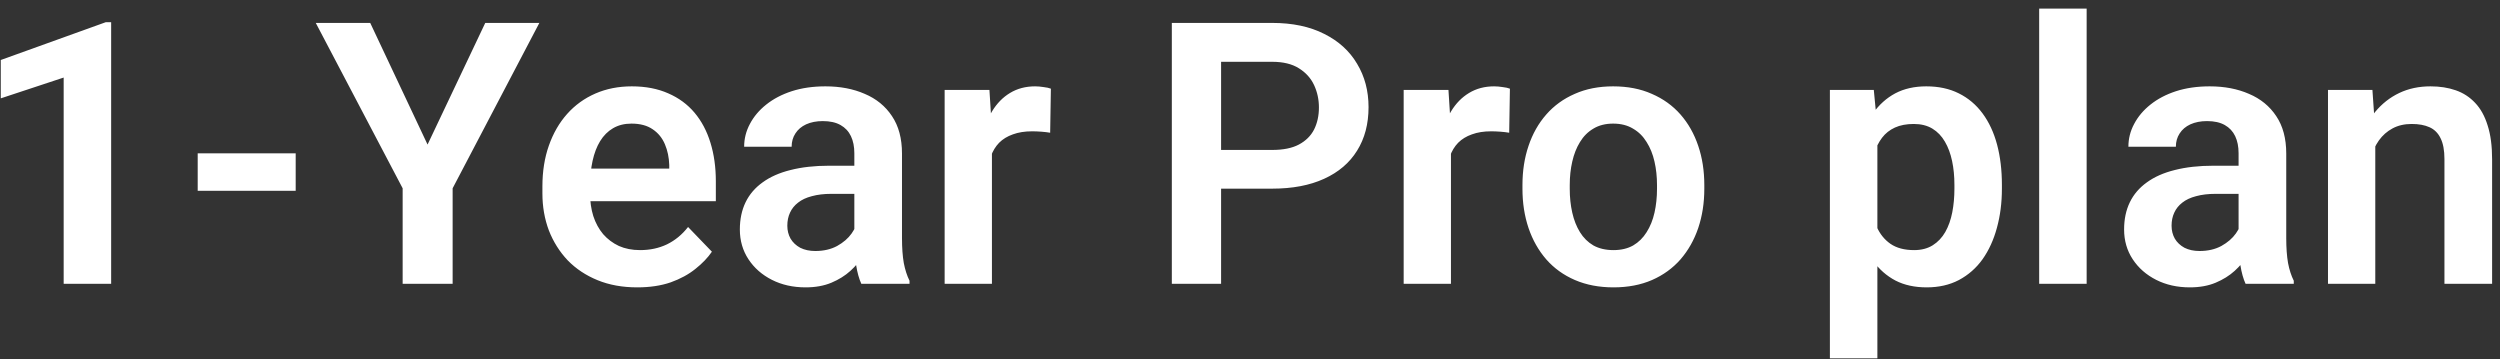 <svg width="167" height="24" viewBox="0 0 167 24" fill="none" xmlns="http://www.w3.org/2000/svg">
<rect x="0" y="0" width="167" height="24" fill="#333333" stroke="none"/>
<path d="M7.425 1.483V18.957H4.253V5.181L0.052 6.57V4.008L7.066 1.483H7.425ZM19.752 10.244V12.745H13.206V10.244H19.752ZM24.731 1.531L28.561 9.657L32.415 1.531H36.029L30.236 12.578V18.957H26.897V12.578L21.093 1.531H24.731ZM42.564 19.196C41.583 19.196 40.701 19.037 39.919 18.717C39.137 18.398 38.471 17.955 37.92 17.389C37.378 16.814 36.959 16.148 36.663 15.39C36.376 14.624 36.233 13.802 36.233 12.925V12.446C36.233 11.449 36.376 10.543 36.663 9.729C36.951 8.907 37.358 8.201 37.884 7.611C38.411 7.02 39.041 6.566 39.775 6.246C40.509 5.927 41.319 5.768 42.205 5.768C43.123 5.768 43.932 5.923 44.635 6.234C45.337 6.538 45.923 6.968 46.394 7.527C46.865 8.086 47.22 8.756 47.459 9.538C47.698 10.312 47.818 11.169 47.818 12.111V13.439H37.669V11.261H44.706V11.022C44.69 10.519 44.595 10.06 44.419 9.645C44.243 9.223 43.972 8.887 43.605 8.64C43.238 8.385 42.763 8.257 42.181 8.257C41.71 8.257 41.299 8.361 40.948 8.568C40.605 8.768 40.318 9.055 40.087 9.43C39.863 9.797 39.696 10.236 39.584 10.746C39.472 11.257 39.416 11.824 39.416 12.446V12.925C39.416 13.467 39.488 13.97 39.632 14.433C39.783 14.896 40.003 15.299 40.29 15.642C40.585 15.977 40.936 16.24 41.343 16.431C41.758 16.615 42.229 16.707 42.755 16.707C43.418 16.707 44.016 16.579 44.551 16.324C45.093 16.06 45.564 15.674 45.963 15.163L47.555 16.814C47.283 17.213 46.916 17.596 46.454 17.963C45.999 18.33 45.448 18.63 44.802 18.861C44.156 19.084 43.41 19.196 42.564 19.196ZM57.07 16.204V10.232C57.07 9.793 56.994 9.414 56.842 9.095C56.691 8.776 56.459 8.528 56.148 8.353C55.837 8.177 55.442 8.089 54.963 8.089C54.54 8.089 54.169 8.161 53.85 8.305C53.539 8.449 53.3 8.652 53.132 8.915C52.965 9.171 52.881 9.466 52.881 9.801H49.709C49.709 9.266 49.837 8.76 50.092 8.281C50.347 7.794 50.71 7.363 51.181 6.988C51.66 6.605 52.23 6.306 52.893 6.091C53.563 5.875 54.313 5.768 55.143 5.768C56.124 5.768 56.998 5.935 57.764 6.27C58.538 6.597 59.144 7.092 59.583 7.754C60.03 8.417 60.253 9.25 60.253 10.256V15.905C60.253 16.551 60.293 17.106 60.373 17.569C60.461 18.023 60.588 18.418 60.756 18.753V18.957H57.536C57.385 18.63 57.269 18.215 57.189 17.712C57.109 17.201 57.07 16.699 57.07 16.204ZM57.513 11.07L57.536 12.949H55.538C55.043 12.949 54.608 13.001 54.233 13.104C53.858 13.2 53.551 13.344 53.312 13.535C53.072 13.719 52.893 13.942 52.773 14.205C52.653 14.461 52.593 14.752 52.593 15.079C52.593 15.398 52.665 15.685 52.809 15.941C52.961 16.196 53.176 16.399 53.455 16.551C53.742 16.695 54.078 16.767 54.461 16.767C55.019 16.767 55.506 16.655 55.921 16.431C56.336 16.2 56.659 15.921 56.89 15.594C57.121 15.267 57.245 14.955 57.261 14.66L58.171 16.024C58.059 16.352 57.892 16.699 57.668 17.066C57.445 17.433 57.157 17.776 56.806 18.095C56.455 18.414 56.032 18.677 55.538 18.885C55.043 19.092 54.468 19.196 53.814 19.196C52.977 19.196 52.226 19.029 51.564 18.694C50.902 18.358 50.379 17.9 49.996 17.317C49.613 16.735 49.422 16.072 49.422 15.33C49.422 14.644 49.55 14.038 49.805 13.511C50.06 12.985 50.439 12.542 50.942 12.183C51.444 11.816 52.067 11.54 52.809 11.357C53.559 11.165 54.417 11.07 55.382 11.07H57.513ZM66.261 8.652V18.957H63.102V6.007H66.094L66.261 8.652ZM70.199 5.923L70.151 8.867C69.975 8.836 69.776 8.812 69.553 8.796C69.337 8.78 69.134 8.772 68.942 8.772C68.456 8.772 68.029 8.84 67.662 8.975C67.295 9.103 66.987 9.29 66.74 9.538C66.501 9.785 66.317 10.088 66.189 10.447C66.062 10.798 65.99 11.197 65.974 11.644L65.292 11.56C65.292 10.739 65.376 9.977 65.543 9.274C65.711 8.572 65.954 7.958 66.273 7.431C66.593 6.905 66.991 6.498 67.47 6.21C67.957 5.915 68.515 5.768 69.146 5.768C69.321 5.768 69.509 5.784 69.708 5.816C69.916 5.839 70.079 5.875 70.199 5.923ZM84.98 12.602H80.492V10.016H84.98C85.714 10.016 86.308 9.897 86.763 9.657C87.226 9.41 87.565 9.075 87.781 8.652C87.996 8.221 88.104 7.73 88.104 7.18C88.104 6.645 87.996 6.147 87.781 5.684C87.565 5.221 87.226 4.846 86.763 4.559C86.308 4.272 85.714 4.128 84.98 4.128H81.569V18.957H78.278V1.531H84.98C86.336 1.531 87.493 1.774 88.451 2.261C89.416 2.74 90.15 3.406 90.653 4.26C91.164 5.105 91.419 6.071 91.419 7.156C91.419 8.281 91.164 9.25 90.653 10.064C90.15 10.878 89.416 11.505 88.451 11.943C87.493 12.382 86.336 12.602 84.98 12.602ZM96.924 8.652V18.957H93.765V6.007H96.757L96.924 8.652ZM100.862 5.923L100.814 8.867C100.639 8.836 100.439 8.812 100.216 8.796C100 8.78 99.797 8.772 99.605 8.772C99.118 8.772 98.692 8.84 98.325 8.975C97.958 9.103 97.65 9.29 97.403 9.538C97.164 9.785 96.98 10.088 96.853 10.447C96.725 10.798 96.653 11.197 96.637 11.644L95.955 11.56C95.955 10.739 96.039 9.977 96.206 9.274C96.374 8.572 96.617 7.958 96.936 7.431C97.255 6.905 97.654 6.498 98.133 6.21C98.62 5.915 99.178 5.768 99.809 5.768C99.984 5.768 100.172 5.784 100.371 5.816C100.579 5.839 100.742 5.875 100.862 5.923ZM101.7 12.614V12.362C101.7 11.413 101.835 10.539 102.107 9.741C102.378 8.935 102.773 8.237 103.292 7.647C103.81 7.056 104.444 6.597 105.194 6.27C105.945 5.935 106.798 5.768 107.756 5.768C108.729 5.768 109.591 5.935 110.341 6.27C111.099 6.597 111.737 7.056 112.256 7.647C112.774 8.237 113.169 8.935 113.441 9.741C113.712 10.539 113.848 11.413 113.848 12.362V12.614C113.848 13.555 113.712 14.429 113.441 15.235C113.169 16.032 112.774 16.731 112.256 17.329C111.737 17.919 111.103 18.378 110.353 18.706C109.603 19.033 108.745 19.196 107.78 19.196C106.822 19.196 105.964 19.033 105.206 18.706C104.448 18.378 103.81 17.919 103.292 17.329C102.773 16.731 102.378 16.032 102.107 15.235C101.835 14.429 101.7 13.555 101.7 12.614ZM104.859 12.362V12.614C104.859 13.18 104.915 13.711 105.027 14.205C105.139 14.7 105.31 15.135 105.542 15.51C105.773 15.885 106.072 16.18 106.439 16.396C106.814 16.603 107.261 16.707 107.78 16.707C108.29 16.707 108.729 16.603 109.096 16.396C109.463 16.18 109.762 15.885 109.994 15.51C110.233 15.135 110.409 14.7 110.52 14.205C110.632 13.711 110.688 13.18 110.688 12.614V12.362C110.688 11.804 110.632 11.281 110.52 10.794C110.409 10.3 110.233 9.865 109.994 9.49C109.762 9.107 109.459 8.808 109.084 8.592C108.717 8.369 108.274 8.257 107.756 8.257C107.245 8.257 106.806 8.369 106.439 8.592C106.072 8.808 105.773 9.107 105.542 9.49C105.31 9.865 105.139 10.3 105.027 10.794C104.915 11.281 104.859 11.804 104.859 12.362ZM125.409 8.496V23.936H122.237V6.007H125.17L125.409 8.496ZM133.727 12.35V12.602C133.727 13.543 133.615 14.417 133.392 15.223C133.177 16.02 132.857 16.719 132.435 17.317C132.012 17.908 131.485 18.37 130.855 18.706C130.232 19.033 129.514 19.196 128.7 19.196C127.903 19.196 127.208 19.045 126.618 18.741C126.027 18.43 125.529 17.991 125.122 17.425C124.715 16.858 124.388 16.2 124.14 15.45C123.901 14.692 123.722 13.866 123.602 12.973V12.171C123.722 11.221 123.901 10.36 124.14 9.586C124.388 8.804 124.715 8.129 125.122 7.563C125.529 6.988 126.023 6.546 126.606 6.234C127.196 5.923 127.887 5.768 128.676 5.768C129.498 5.768 130.22 5.923 130.843 6.234C131.473 6.546 132.004 6.992 132.435 7.575C132.865 8.157 133.189 8.851 133.404 9.657C133.619 10.463 133.727 11.361 133.727 12.35ZM130.555 12.602V12.35C130.555 11.776 130.504 11.245 130.4 10.758C130.296 10.264 130.137 9.833 129.921 9.466C129.706 9.091 129.426 8.8 129.083 8.592C128.74 8.385 128.325 8.281 127.839 8.281C127.352 8.281 126.933 8.361 126.582 8.52C126.231 8.68 125.944 8.907 125.72 9.203C125.497 9.498 125.321 9.849 125.194 10.256C125.074 10.655 124.994 11.098 124.954 11.584V13.571C125.026 14.162 125.166 14.692 125.373 15.163C125.581 15.634 125.884 16.009 126.283 16.288C126.69 16.567 127.216 16.707 127.863 16.707C128.349 16.707 128.764 16.599 129.107 16.384C129.45 16.168 129.73 15.873 129.945 15.498C130.161 15.115 130.316 14.676 130.412 14.181C130.508 13.687 130.555 13.16 130.555 12.602ZM139.388 0.573V18.957H136.217V0.573H139.388ZM149.537 16.204V10.232C149.537 9.793 149.462 9.414 149.31 9.095C149.158 8.776 148.927 8.528 148.616 8.353C148.305 8.177 147.91 8.089 147.431 8.089C147.008 8.089 146.637 8.161 146.318 8.305C146.007 8.449 145.767 8.652 145.6 8.915C145.432 9.171 145.348 9.466 145.348 9.801H142.177C142.177 9.266 142.304 8.76 142.56 8.281C142.815 7.794 143.178 7.363 143.649 6.988C144.128 6.605 144.698 6.306 145.36 6.091C146.031 5.875 146.781 5.768 147.61 5.768C148.592 5.768 149.466 5.935 150.232 6.27C151.005 6.597 151.612 7.092 152.051 7.754C152.498 8.417 152.721 9.25 152.721 10.256V15.905C152.721 16.551 152.761 17.106 152.841 17.569C152.928 18.023 153.056 18.418 153.224 18.753V18.957H150.004C149.853 18.63 149.737 18.215 149.657 17.712C149.577 17.201 149.537 16.699 149.537 16.204ZM149.98 11.07L150.004 12.949H148.005C147.511 12.949 147.076 13.001 146.701 13.104C146.326 13.2 146.019 13.344 145.779 13.535C145.54 13.719 145.36 13.942 145.241 14.205C145.121 14.461 145.061 14.752 145.061 15.079C145.061 15.398 145.133 15.685 145.277 15.941C145.428 16.196 145.644 16.399 145.923 16.551C146.21 16.695 146.545 16.767 146.928 16.767C147.487 16.767 147.973 16.655 148.388 16.431C148.803 16.2 149.126 15.921 149.358 15.594C149.589 15.267 149.713 14.955 149.729 14.66L150.638 16.024C150.527 16.352 150.359 16.699 150.136 17.066C149.912 17.433 149.625 17.776 149.274 18.095C148.923 18.414 148.5 18.677 148.005 18.885C147.511 19.092 146.936 19.196 146.282 19.196C145.444 19.196 144.694 19.029 144.032 18.694C143.37 18.358 142.847 17.9 142.464 17.317C142.081 16.735 141.89 16.072 141.89 15.33C141.89 14.644 142.017 14.038 142.273 13.511C142.528 12.985 142.907 12.542 143.41 12.183C143.912 11.816 144.535 11.54 145.277 11.357C146.027 11.165 146.884 11.07 147.85 11.07H149.98ZM158.669 8.772V18.957H155.51V6.007H158.478L158.669 8.772ZM158.167 12.015H157.233C157.241 11.074 157.369 10.22 157.616 9.454C157.863 8.688 158.21 8.03 158.657 7.479C159.112 6.929 159.651 6.506 160.273 6.21C160.895 5.915 161.59 5.768 162.355 5.768C162.978 5.768 163.54 5.855 164.043 6.031C164.546 6.206 164.977 6.486 165.336 6.869C165.703 7.252 165.982 7.754 166.173 8.377C166.373 8.991 166.473 9.749 166.473 10.651V18.957H163.289V10.627C163.289 10.036 163.201 9.57 163.026 9.226C162.858 8.883 162.611 8.64 162.284 8.496C161.965 8.353 161.57 8.281 161.099 8.281C160.612 8.281 160.185 8.381 159.818 8.58C159.459 8.772 159.156 9.039 158.909 9.382C158.669 9.725 158.486 10.12 158.358 10.567C158.23 11.014 158.167 11.496 158.167 12.015Z" fill="white"/>
</svg>
